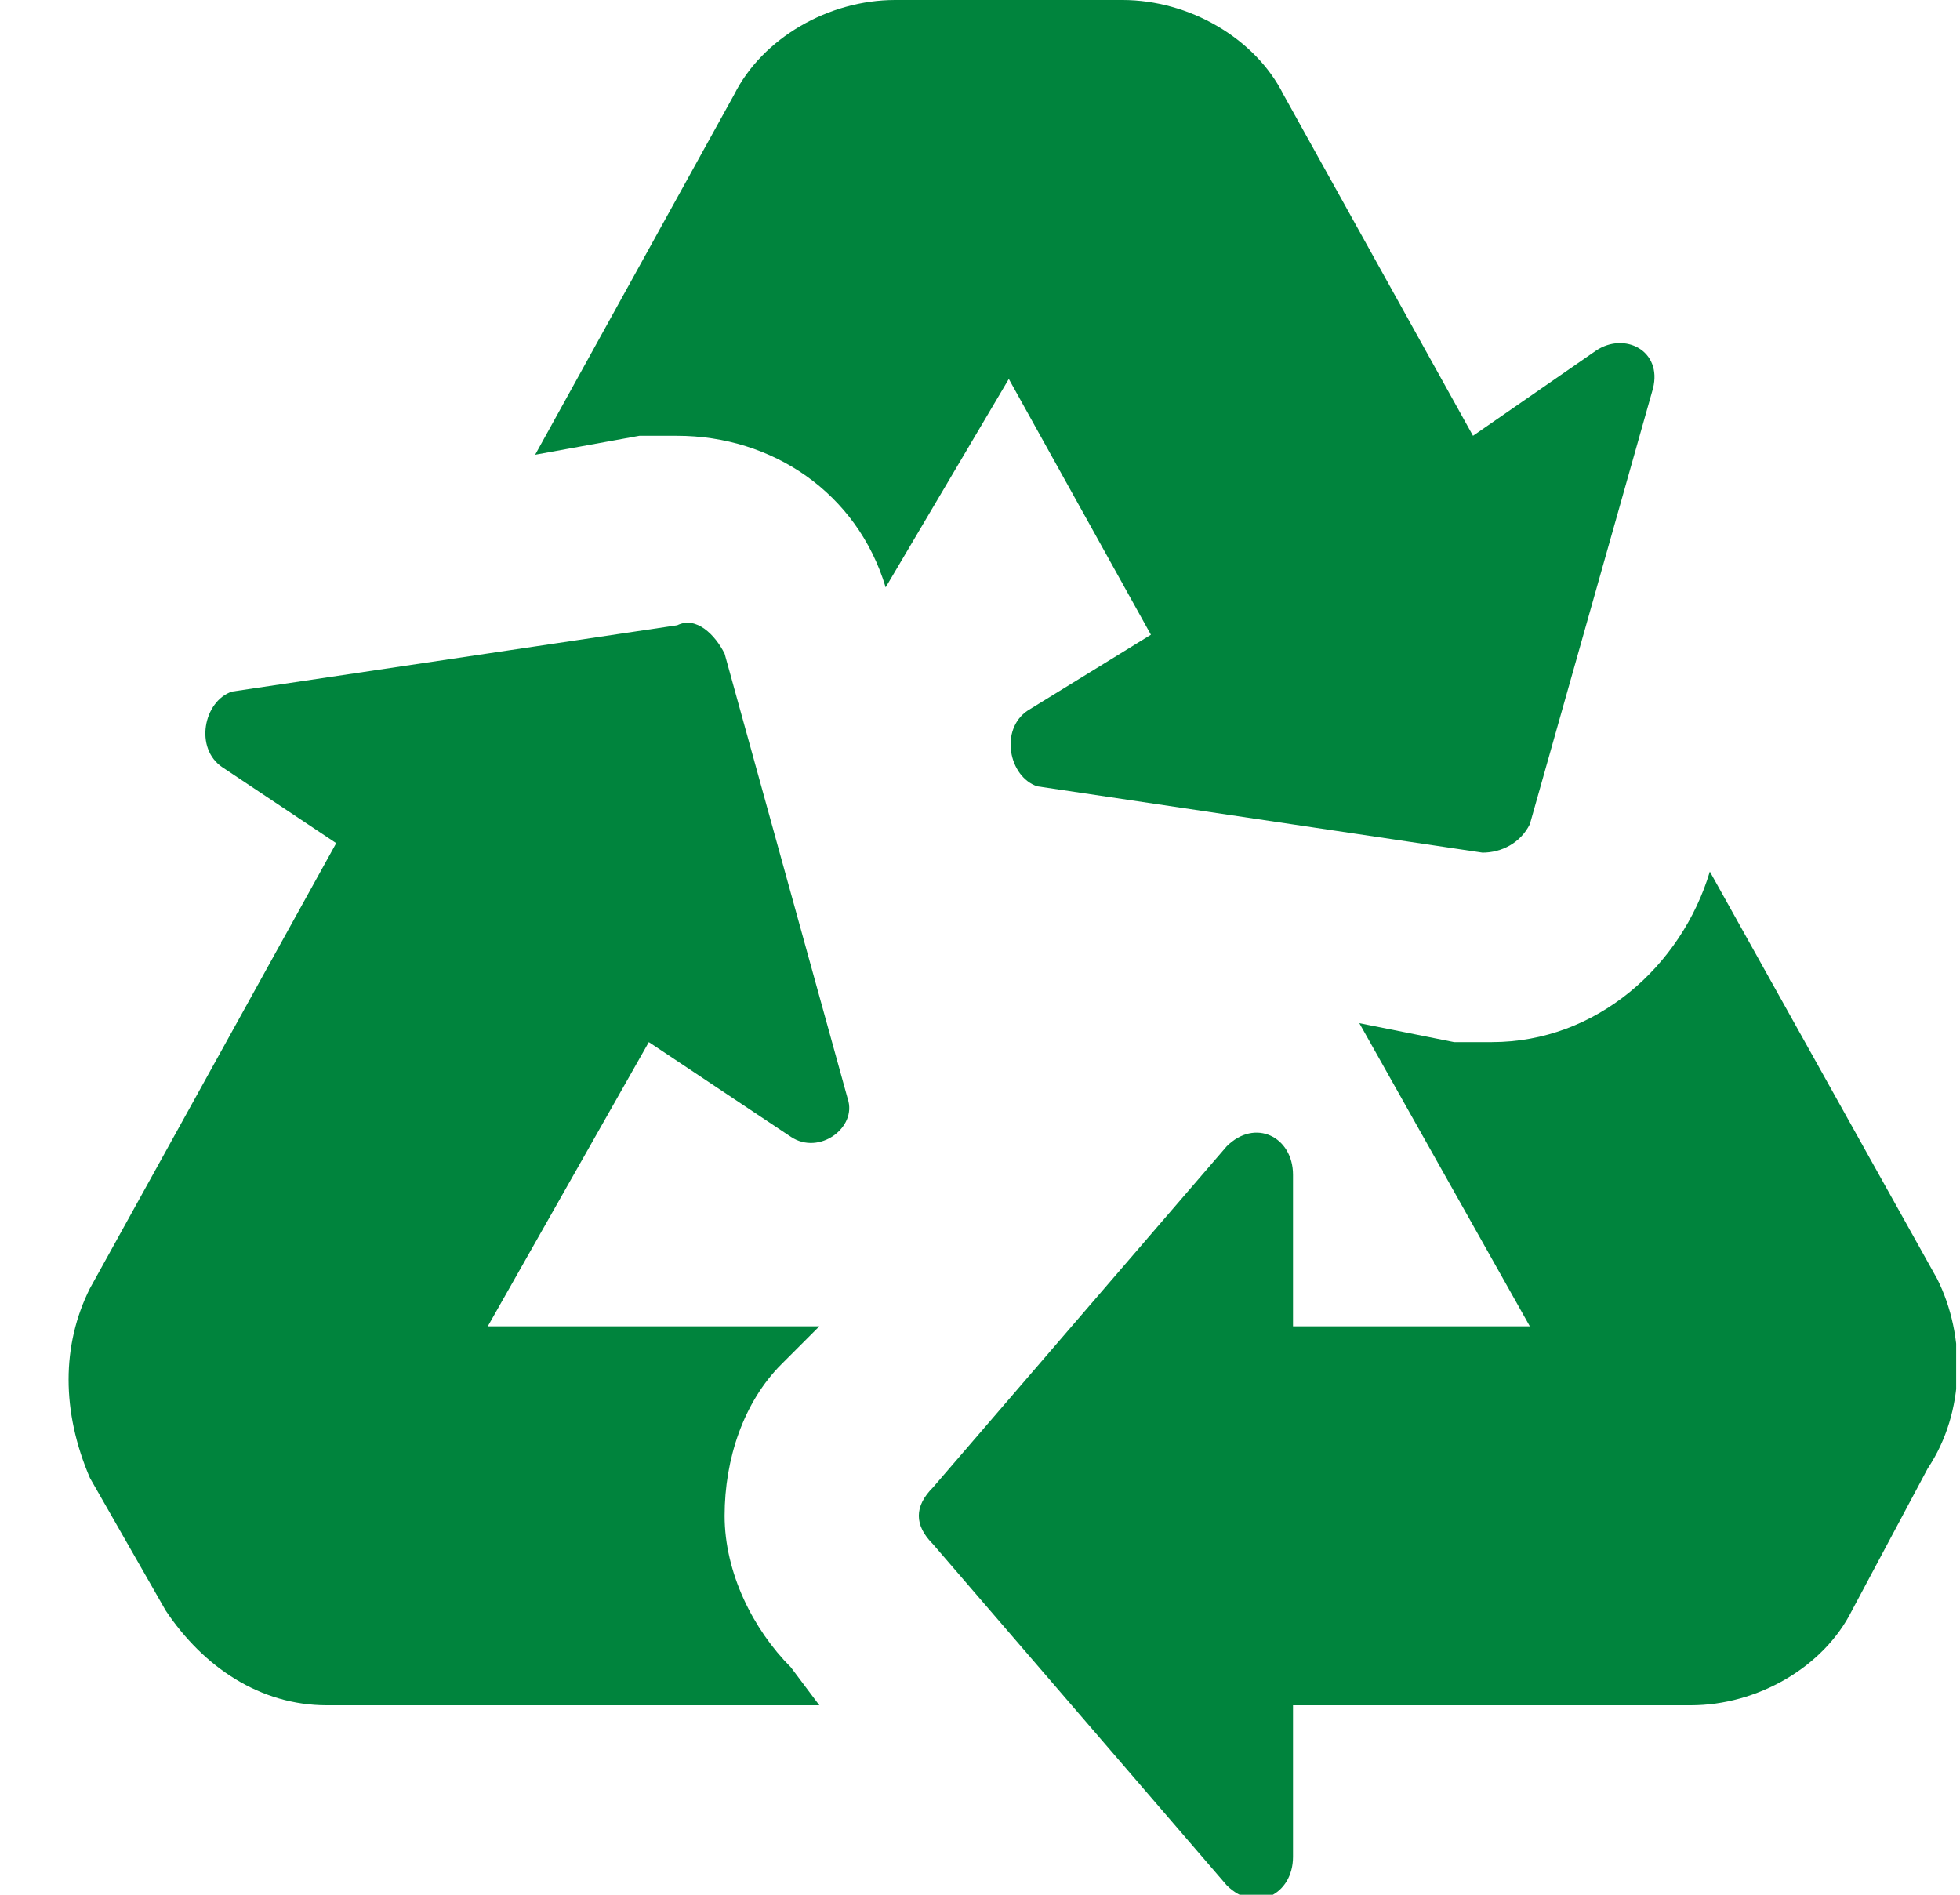 <svg width="30" height="29" viewBox="0 0 30 29" fill="none" xmlns="http://www.w3.org/2000/svg">
<g clip-path="url(#clip0_7595_78688)">
<path d="M10.366 9.57L3.551 10.585C3.116 10.73 2.971 11.455 3.406 11.745L5.146 12.905L1.376 19.72C0.941 20.59 0.941 21.605 1.376 22.62L2.536 24.65C3.116 25.52 3.986 26.1 5.001 26.1H12.541L12.106 25.52C11.526 24.94 11.091 24.07 11.091 23.2C11.091 22.33 11.381 21.46 11.961 20.88L12.541 20.3H7.466L9.931 15.95L12.106 17.4C12.541 17.69 13.121 17.255 12.976 16.82L11.091 10.005C10.946 9.715 10.656 9.425 10.366 9.57Z" fill="#00843D"/>
<path d="M17.616 9.715L15.731 10.875C15.296 11.165 15.441 11.89 15.876 12.035L22.691 13.05C22.981 13.05 23.271 12.905 23.416 12.615L25.301 5.945C25.446 5.365 24.866 5.075 24.431 5.365L22.546 6.67L19.646 1.45C19.211 0.58 18.196 0 17.181 0H13.701C12.686 0 11.671 0.58 11.236 1.45L8.191 6.96L9.786 6.67H10.366C11.816 6.67 13.121 7.54 13.556 8.99L15.441 5.8L17.616 9.715Z" fill="#00843D"/>
<path d="M29.651 19.575L26.171 13.34C25.736 14.79 24.431 15.95 22.836 15.95H22.256L20.806 15.66L23.416 20.3H19.791V17.98C19.791 17.4 19.211 17.11 18.776 17.545L14.281 22.765C13.991 23.055 13.991 23.345 14.281 23.635L18.776 28.855C19.211 29.29 19.791 29 19.791 28.42V26.1H25.881C26.896 26.1 27.911 25.52 28.346 24.65L29.506 22.475C30.086 21.605 30.086 20.445 29.651 19.575Z" fill="#00843D"/>
</g>
<defs>
<clipPath id="clip0_7595_78688">
<rect width="29" height="29" fill="white" transform="translate(0.941)"/>
</clipPath>
</defs>
</svg>
